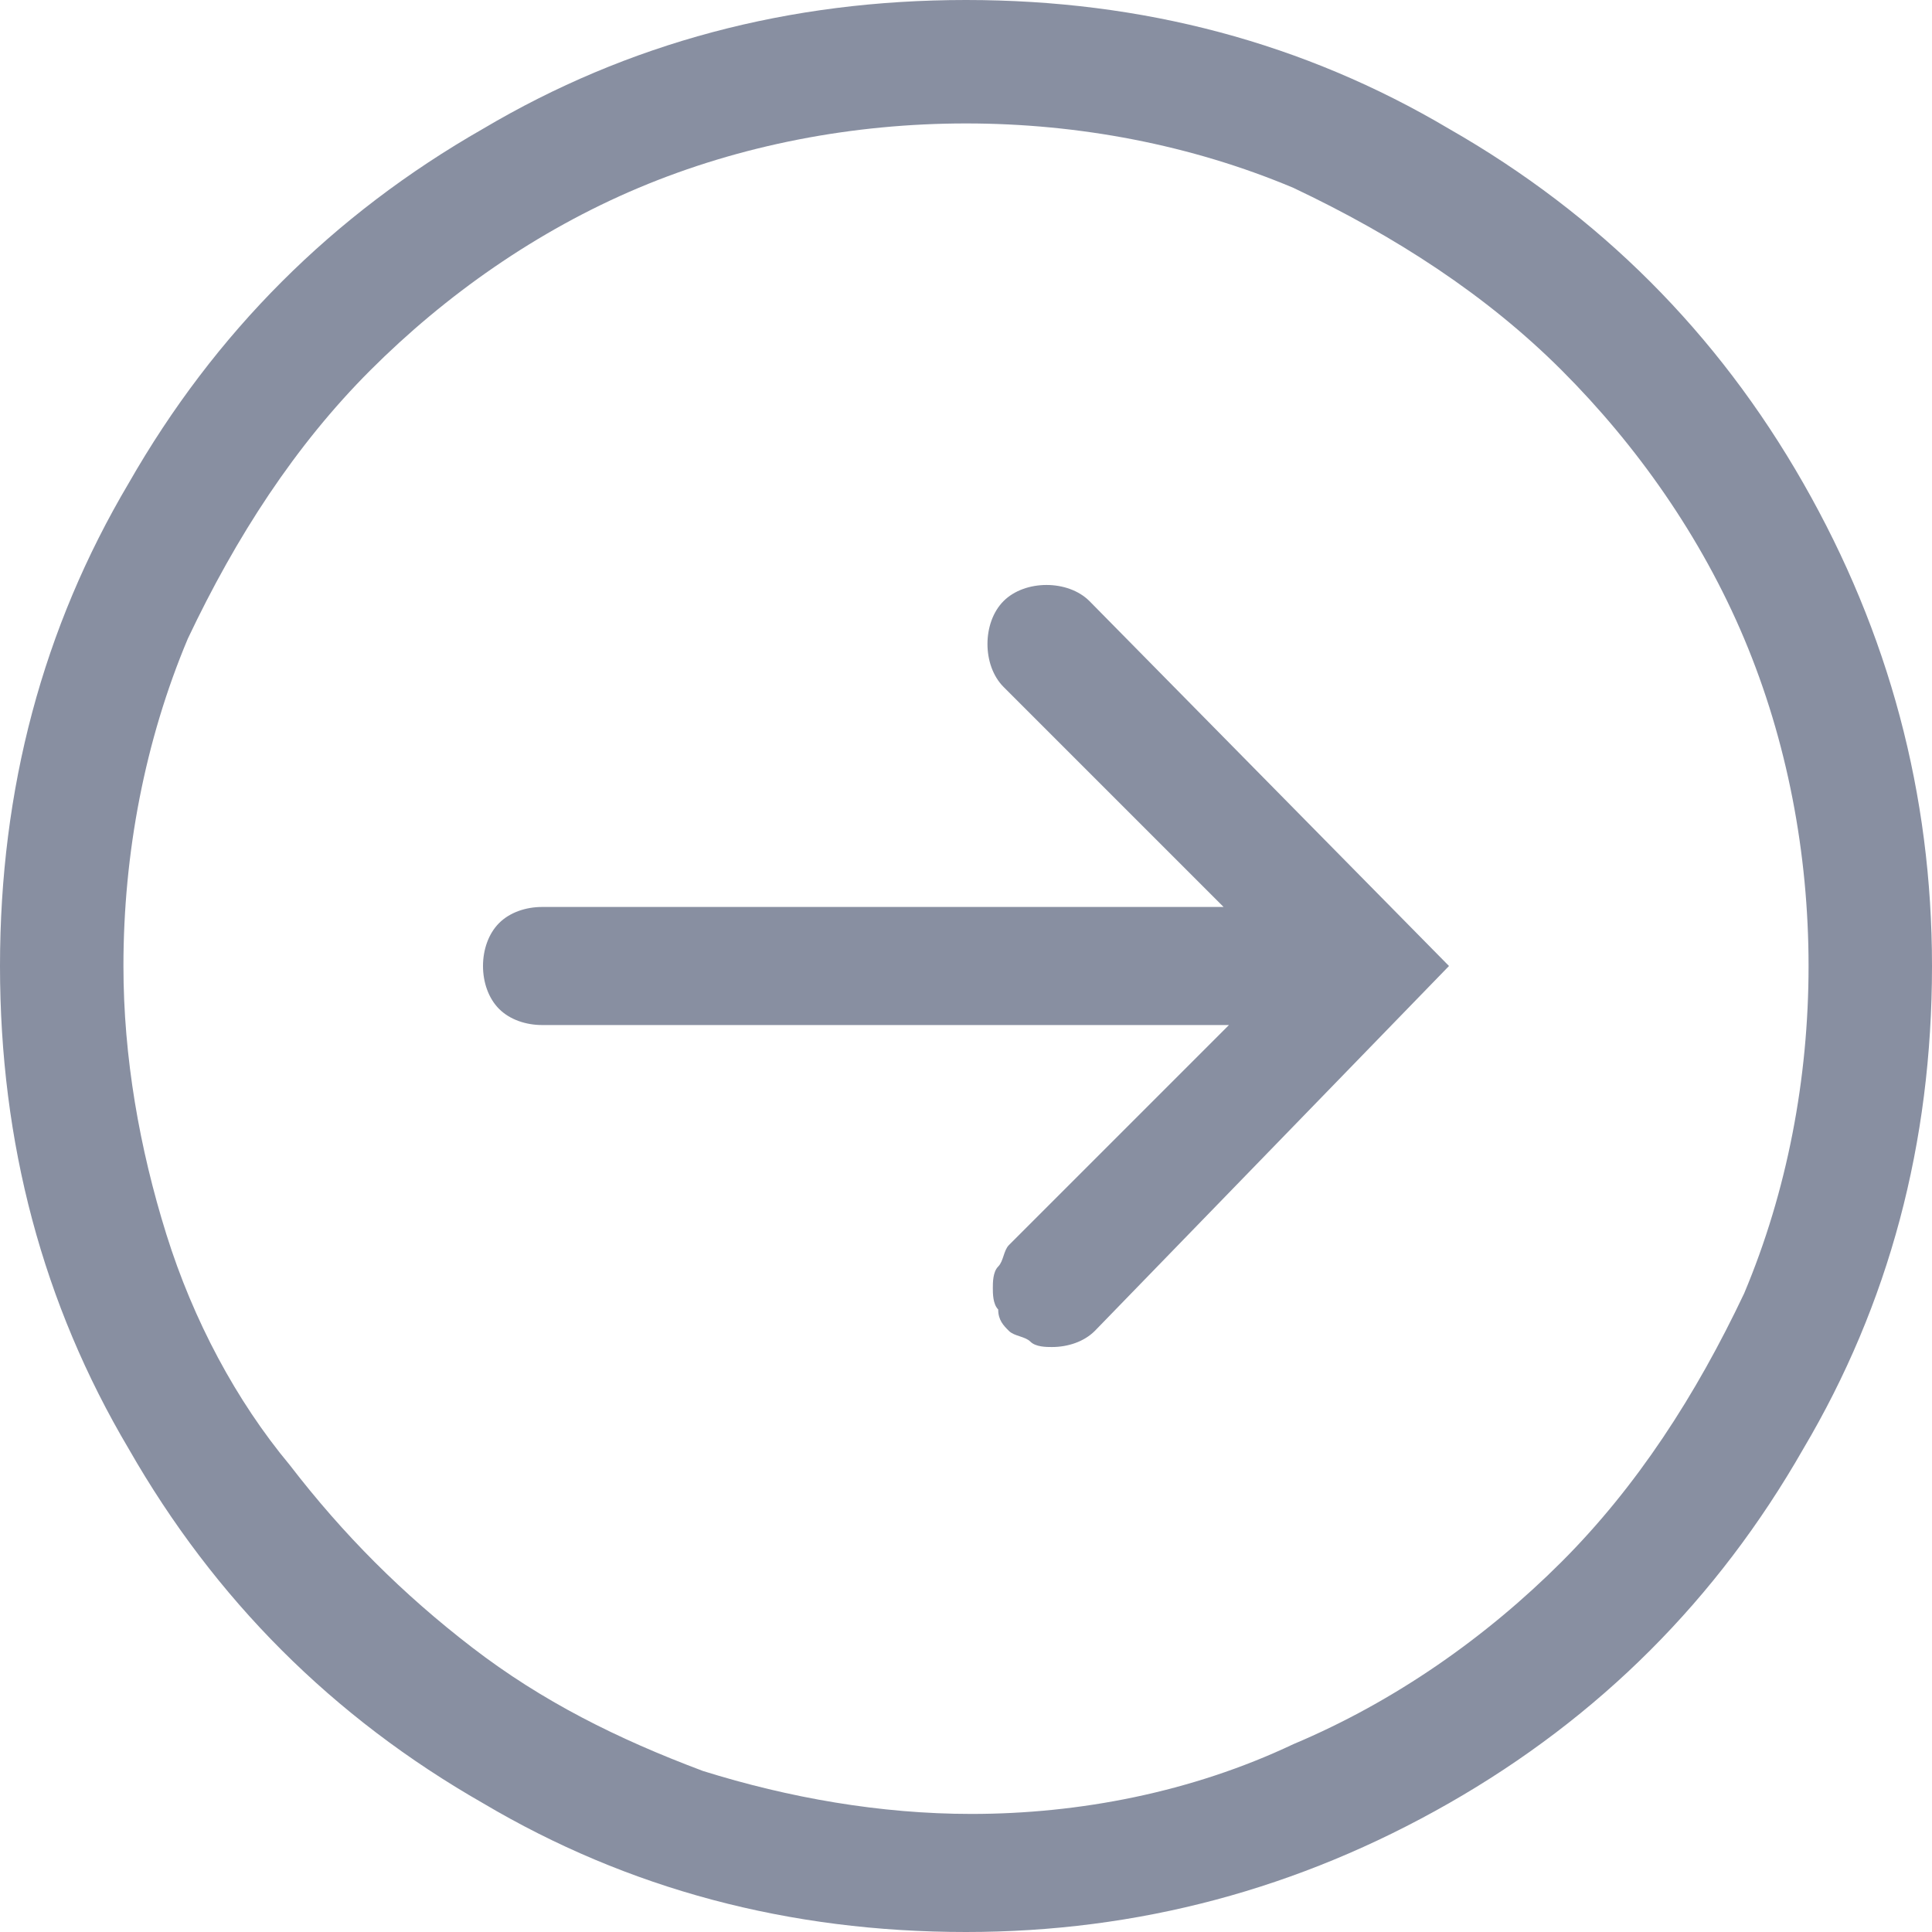 <?xml version="1.0" encoding="utf-8"?>
<!-- Generator: Adobe Illustrator 19.0.0, SVG Export Plug-In . SVG Version: 6.00 Build 0)  -->
<svg version="1.1" id="Layer_1" xmlns="http://www.w3.org/2000/svg" xmlns:xlink="http://www.w3.org/1999/xlink" x="0px" y="0px"
	 width="36px" height="36px" viewBox="0 0 36 36" style="enable-background:new 0 0 36 36;" xml:space="preserve">
<style type="text/css">
	.st0{fill:#888FA1;}
</style>
<g id="XMLID_1_">
	<path id="XMLID_16_" class="st0" d="M33.6,9c1.6,2.8,2.4,5.8,2.4,9c0,3.3-0.8,6.3-2.4,9c-1.6,2.8-3.8,5-6.6,6.6
		c-2.8,1.6-5.8,2.4-9,2.4c-3.3,0-6.3-0.8-9-2.4C6.2,32,4,29.8,2.4,27C0.8,24.3,0,21.3,0,18c0-3.3,0.8-6.3,2.4-9C4,6.2,6.2,4,9,2.4
		C11.7,0.8,14.7,0,18,0c3.3,0,6.3,0.8,9,2.4C29.8,4,32,6.2,33.6,9z M24.1,32.5c1.9-0.8,3.6-2,5-3.4c1.4-1.4,2.5-3.1,3.4-5
		c0.8-1.9,1.2-4,1.2-6.1c0-2.1-0.4-4.2-1.2-6.1c-0.8-1.9-2-3.6-3.4-5s-3.1-2.5-5-3.4c-1.9-0.8-4-1.2-6.1-1.2c-2.1,0-4.2,0.4-6.1,1.2
		c-1.9,0.8-3.6,2-5,3.4s-2.5,3.1-3.4,5c-0.8,1.9-1.2,4-1.2,6.1c0,1.7,0.3,3.4,0.8,5c0.5,1.6,1.3,3.1,2.3,4.3c1,1.3,2.1,2.4,3.4,3.4
		c1.3,1,2.7,1.7,4.3,2.3c1.6,0.5,3.3,0.8,5,0.8C20.1,33.8,22.2,33.4,24.1,32.5z M20.3,11.2L27,18l-6.6,6.8c-0.2,0.2-0.5,0.3-0.8,0.3
		c-0.1,0-0.3,0-0.4-0.1c-0.1-0.1-0.3-0.1-0.4-0.2s-0.2-0.2-0.2-0.4c-0.1-0.1-0.1-0.3-0.1-0.4s0-0.3,0.1-0.4c0.1-0.1,0.1-0.3,0.2-0.4
		l4.1-4.1H10.1c-0.3,0-0.6-0.1-0.8-0.3C9.1,18.6,9,18.3,9,18s0.1-0.6,0.3-0.8s0.5-0.3,0.8-0.3h12.7l-4.1-4.1
		c-0.2-0.2-0.3-0.5-0.3-0.8s0.1-0.6,0.3-0.8c0.2-0.2,0.5-0.3,0.8-0.3C19.8,10.9,20.1,11,20.3,11.2z"/>
</g>
</svg>
